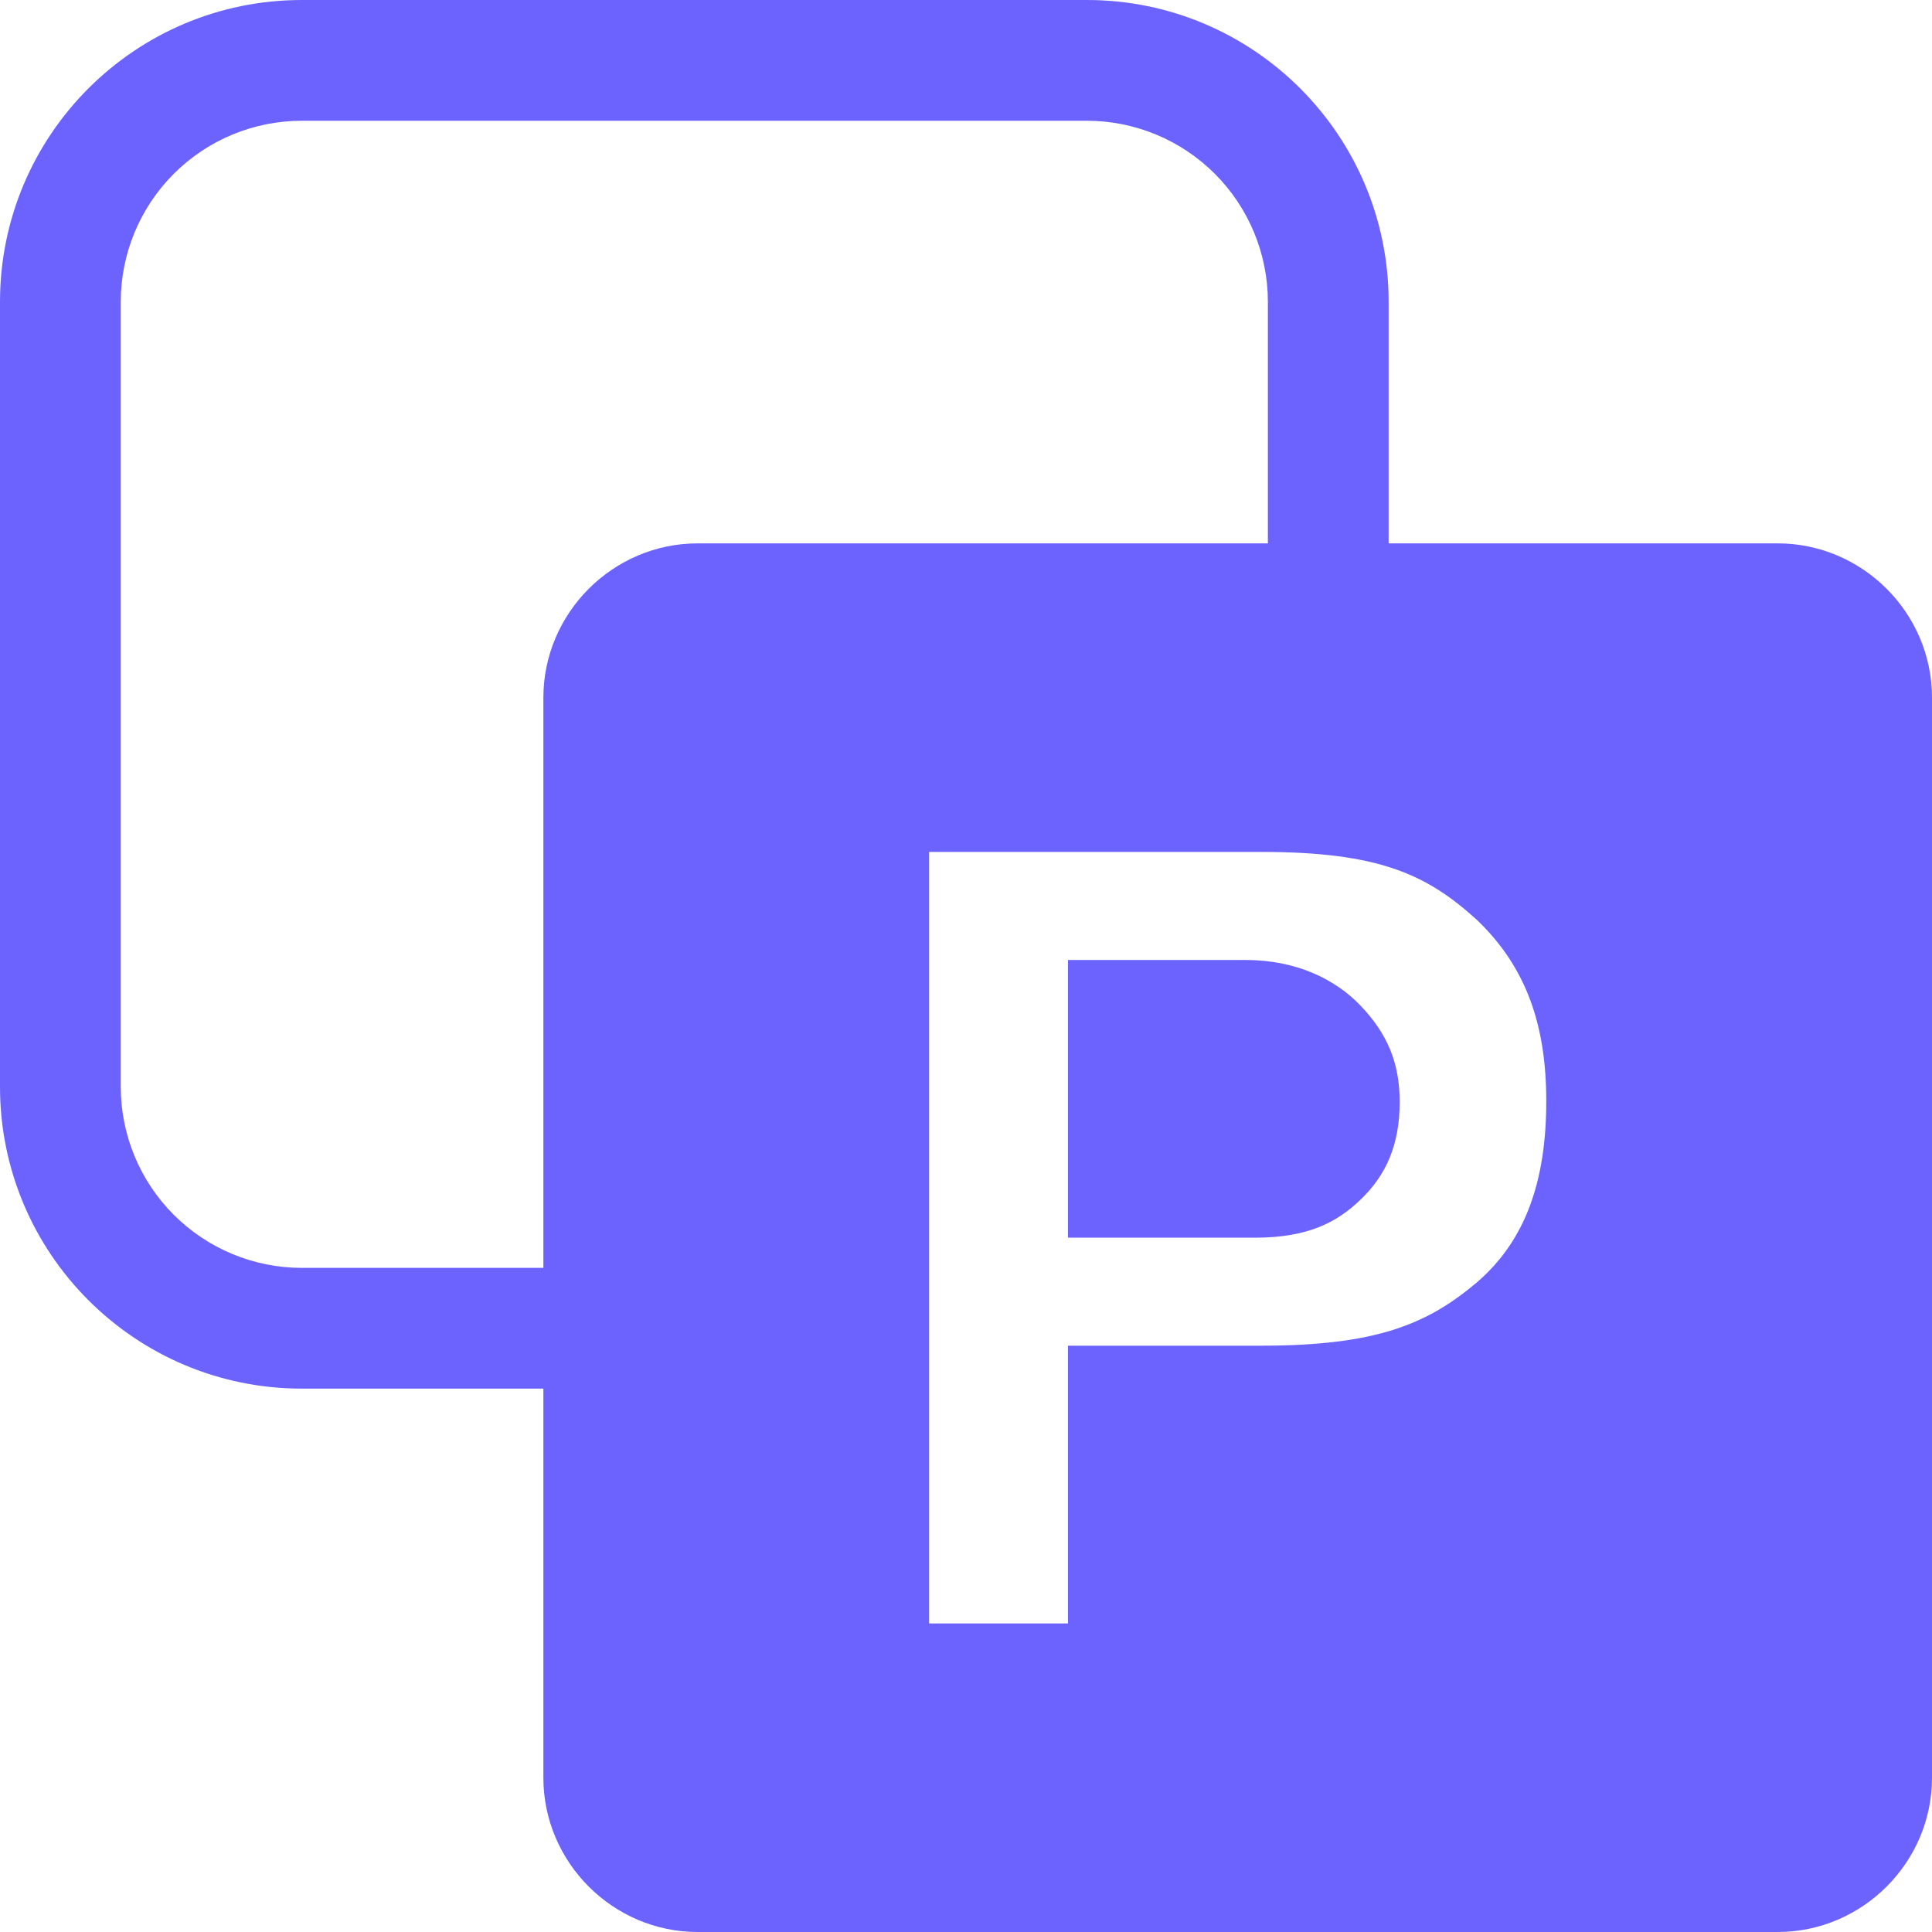 <svg width="96" height="96" viewBox="0 0 96 96" fill="none" xmlns="http://www.w3.org/2000/svg">
<g clip-path="url(#clip0_119_212)">
<path fill-rule="evenodd" clip-rule="evenodd" d="M0 15C0 6.715 6.715 0 15 0H54C62.285 0 69 6.715 69 15V40.407H63V15C63 12.613 62.052 10.324 60.364 8.636C58.676 6.948 56.387 6 54 6H15C12.613 6 10.324 6.948 8.636 8.636C6.948 10.324 6 12.613 6 15V54C6 56.387 6.948 58.676 8.636 60.364C10.324 62.052 12.613 63 15 63H39.915V69H15C6.715 69 0 62.285 0 54V15Z" fill="#6C63FF"/>
<path d="M53.067 66.867H62.652C68.4 66.867 70.93 65.793 73.383 63.723C75.837 61.614 76.833 58.623 76.833 54.714C76.833 50.997 75.873 48.084 73.383 45.706C70.891 43.444 68.516 42.331 62.651 42.331H46.167V80.667H53.067V66.867ZM88.332 27C92.543 27 96 30.457 96 34.665V88.335C96 92.543 92.541 96 88.334 96H34.665C30.459 96 27 92.543 27 88.334V34.665C27 30.457 30.459 27 34.666 27H88.332ZM53.067 61.5V47.7H61.883C64.413 47.7 66.368 48.658 67.633 49.999C68.9 51.34 69.55 52.76 69.55 54.753C69.55 56.9 68.861 58.395 67.633 59.583C66.408 60.771 64.95 61.5 62.343 61.5H53.067Z" fill="#6C63FF"/>
</g>
<defs>
<clipPath id="clip0_119_212">
<rect width="96" height="96" fill="white"/>
</clipPath>
</defs>
</svg>
